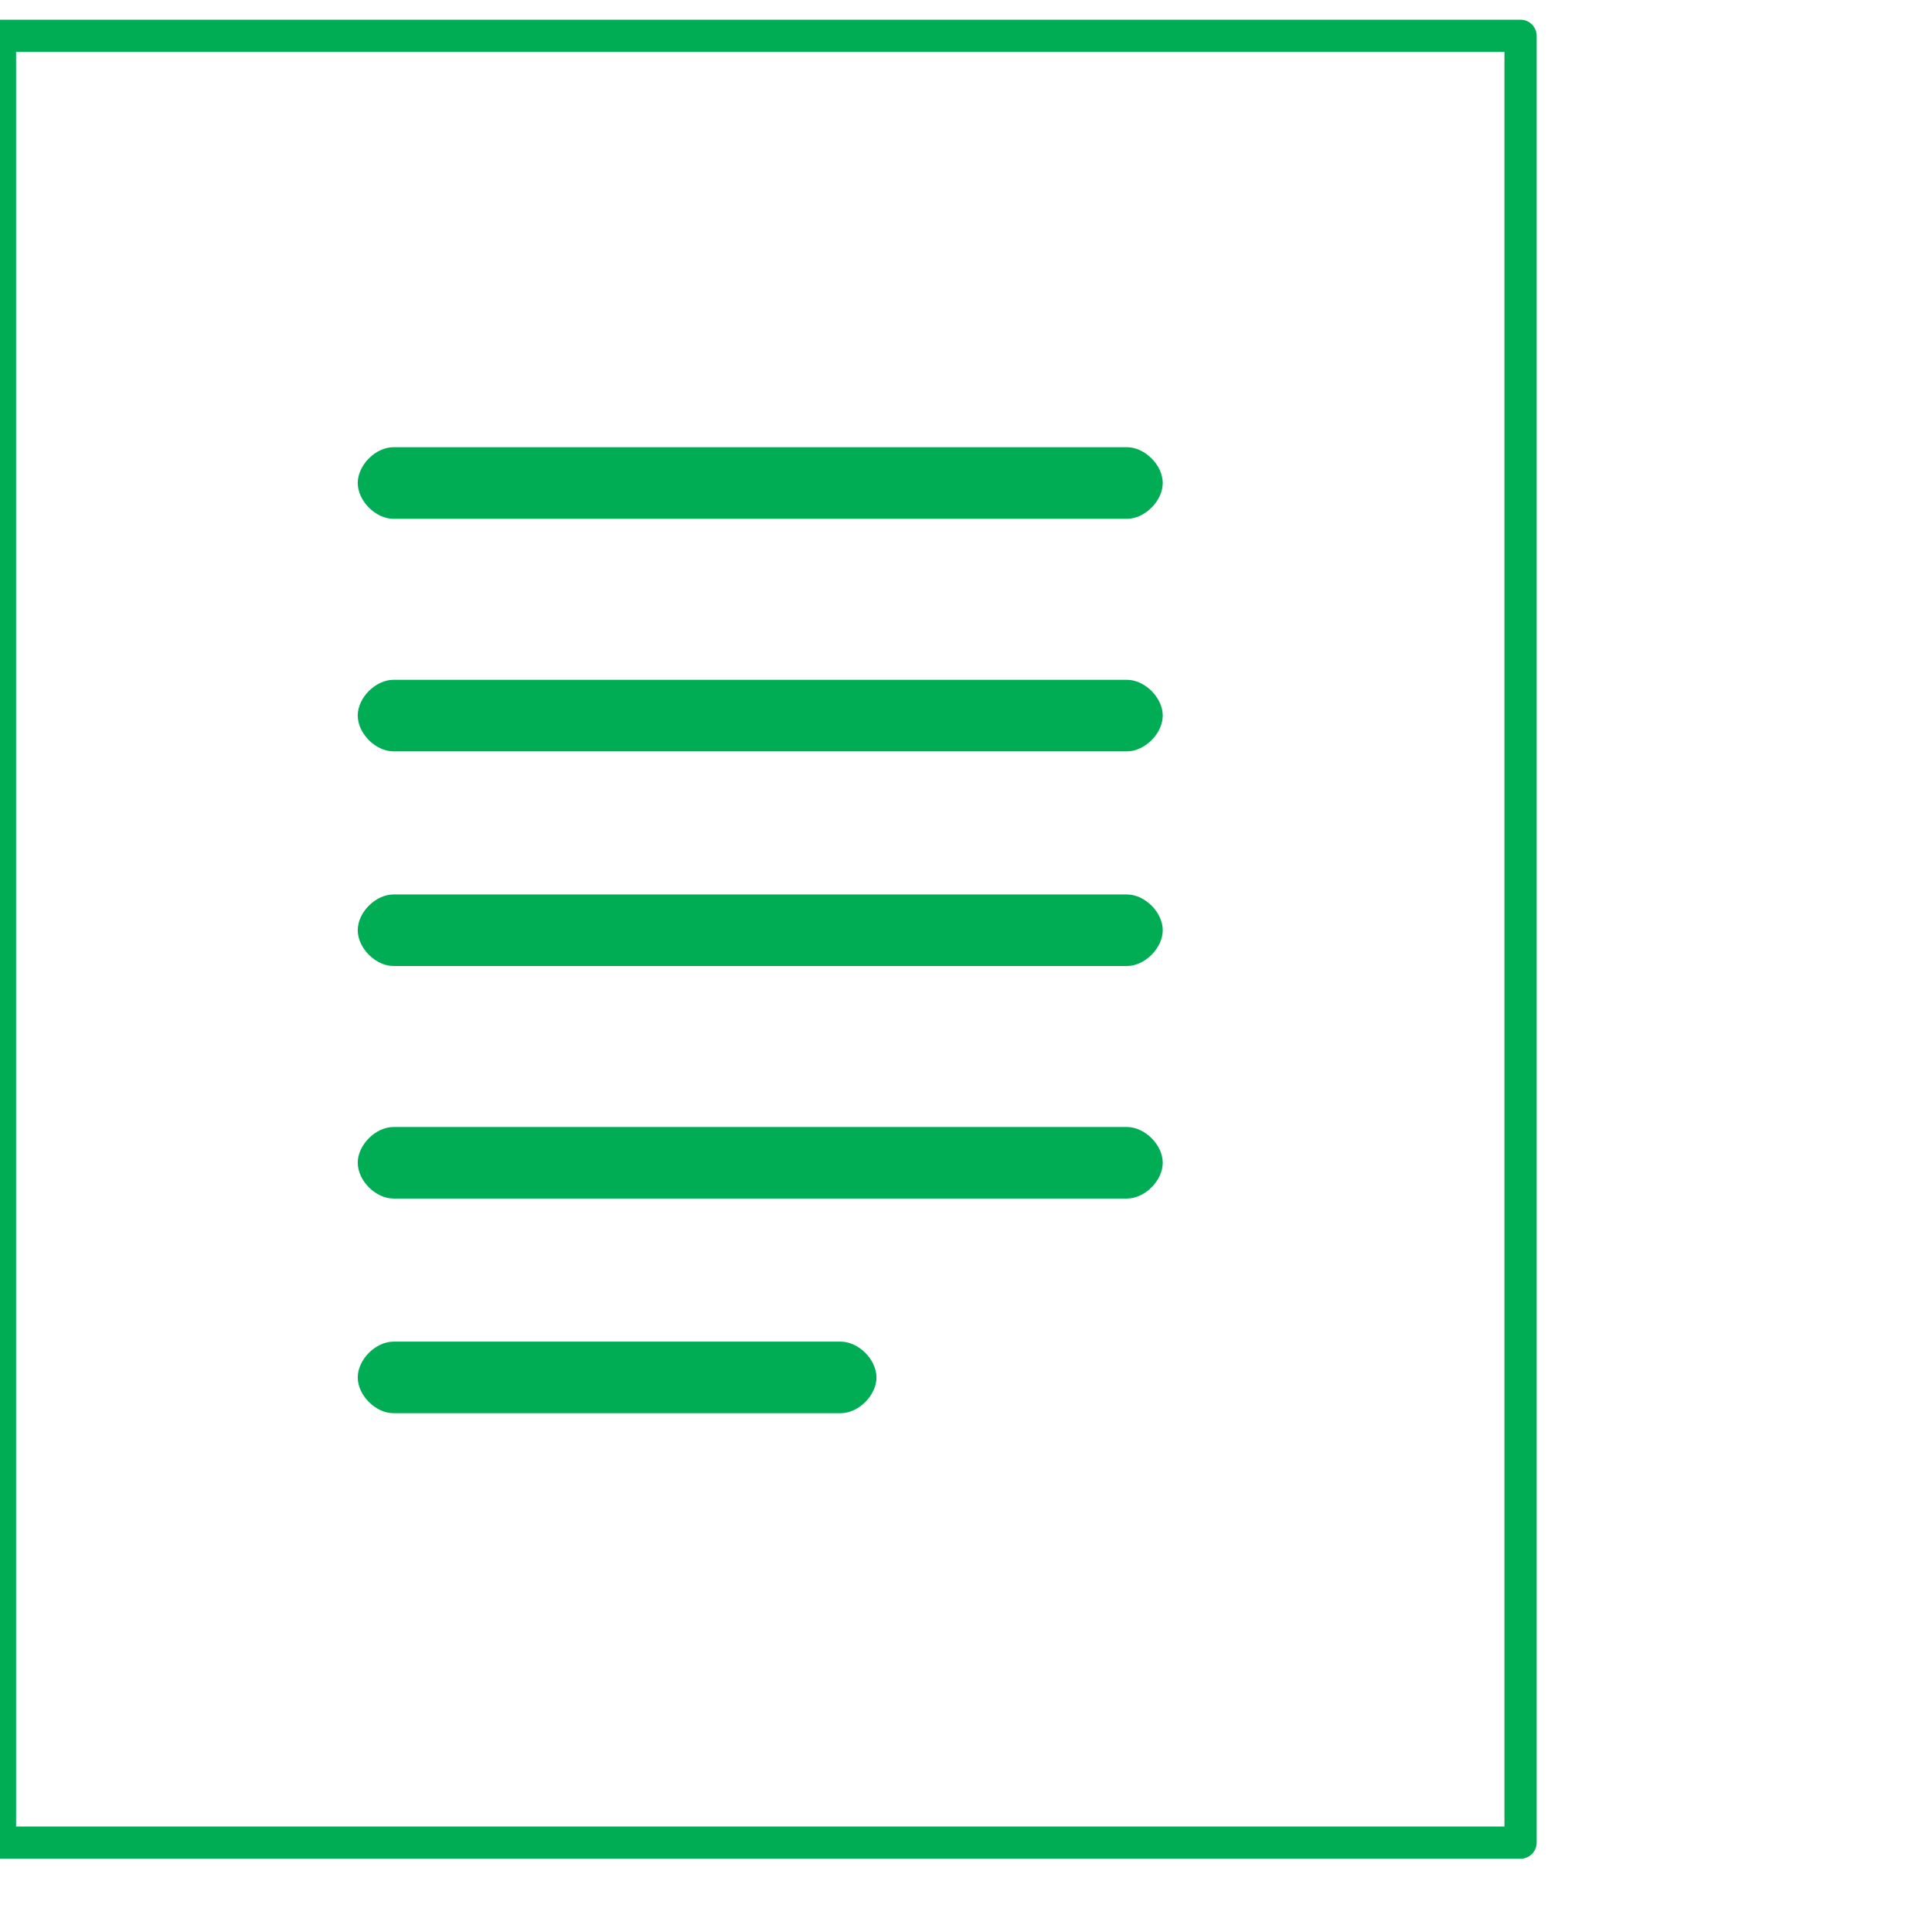 <svg width="30" height="30" viewBox="0 0 30 30" fill="none" xmlns="http://www.w3.org/2000/svg">
<g clip-path="url(#clip0_549_11951)">
<path d="M17.499 10.556H6.11C5.832 10.556 5.555 10.833 5.555 11.111C5.555 11.389 5.832 11.667 6.11 11.667H17.499C17.777 11.667 18.055 11.389 18.055 11.111C18.055 10.833 17.777 10.556 17.499 10.556Z" fill="#00AD54"/>
<path d="M17.499 6.944H6.11C5.832 6.944 5.555 7.222 5.555 7.5C5.555 7.778 5.832 8.056 6.11 8.056H17.499C17.777 8.056 18.055 7.778 18.055 7.5C18.055 7.222 17.777 6.944 17.499 6.944Z" fill="#00AD54"/>
<path d="M17.499 17.5H6.11C5.832 17.5 5.555 17.778 5.555 18.055C5.555 18.333 5.832 18.611 6.11 18.611H17.499C17.777 18.611 18.055 18.333 18.055 18.055C18.055 17.778 17.777 17.5 17.499 17.5Z" fill="#00AD54"/>
<path d="M13.055 20.833H6.11C5.832 20.833 5.555 21.111 5.555 21.389C5.555 21.666 5.832 21.944 6.11 21.944H13.055C13.332 21.944 13.61 21.666 13.61 21.389C13.61 21.111 13.332 20.833 13.055 20.833Z" fill="#00AD54"/>
<path d="M17.499 13.889H6.11C5.832 13.889 5.555 14.166 5.555 14.444C5.555 14.722 5.832 15 6.11 15H17.499C17.777 15 18.055 14.722 18.055 14.444C18.055 14.166 17.777 13.889 17.499 13.889Z" fill="#00AD54"/>
<path d="M23.611 0.556H0V28.612H23.611V0.556Z" stroke="#00AD54" stroke-width="0.5" stroke-linecap="square" stroke-linejoin="round"/>
</g>
<defs>
<clipPath id="clip0_549_11951">
<rect width="30" height="30" fill="white"/>
</clipPath>
</defs>
</svg>

